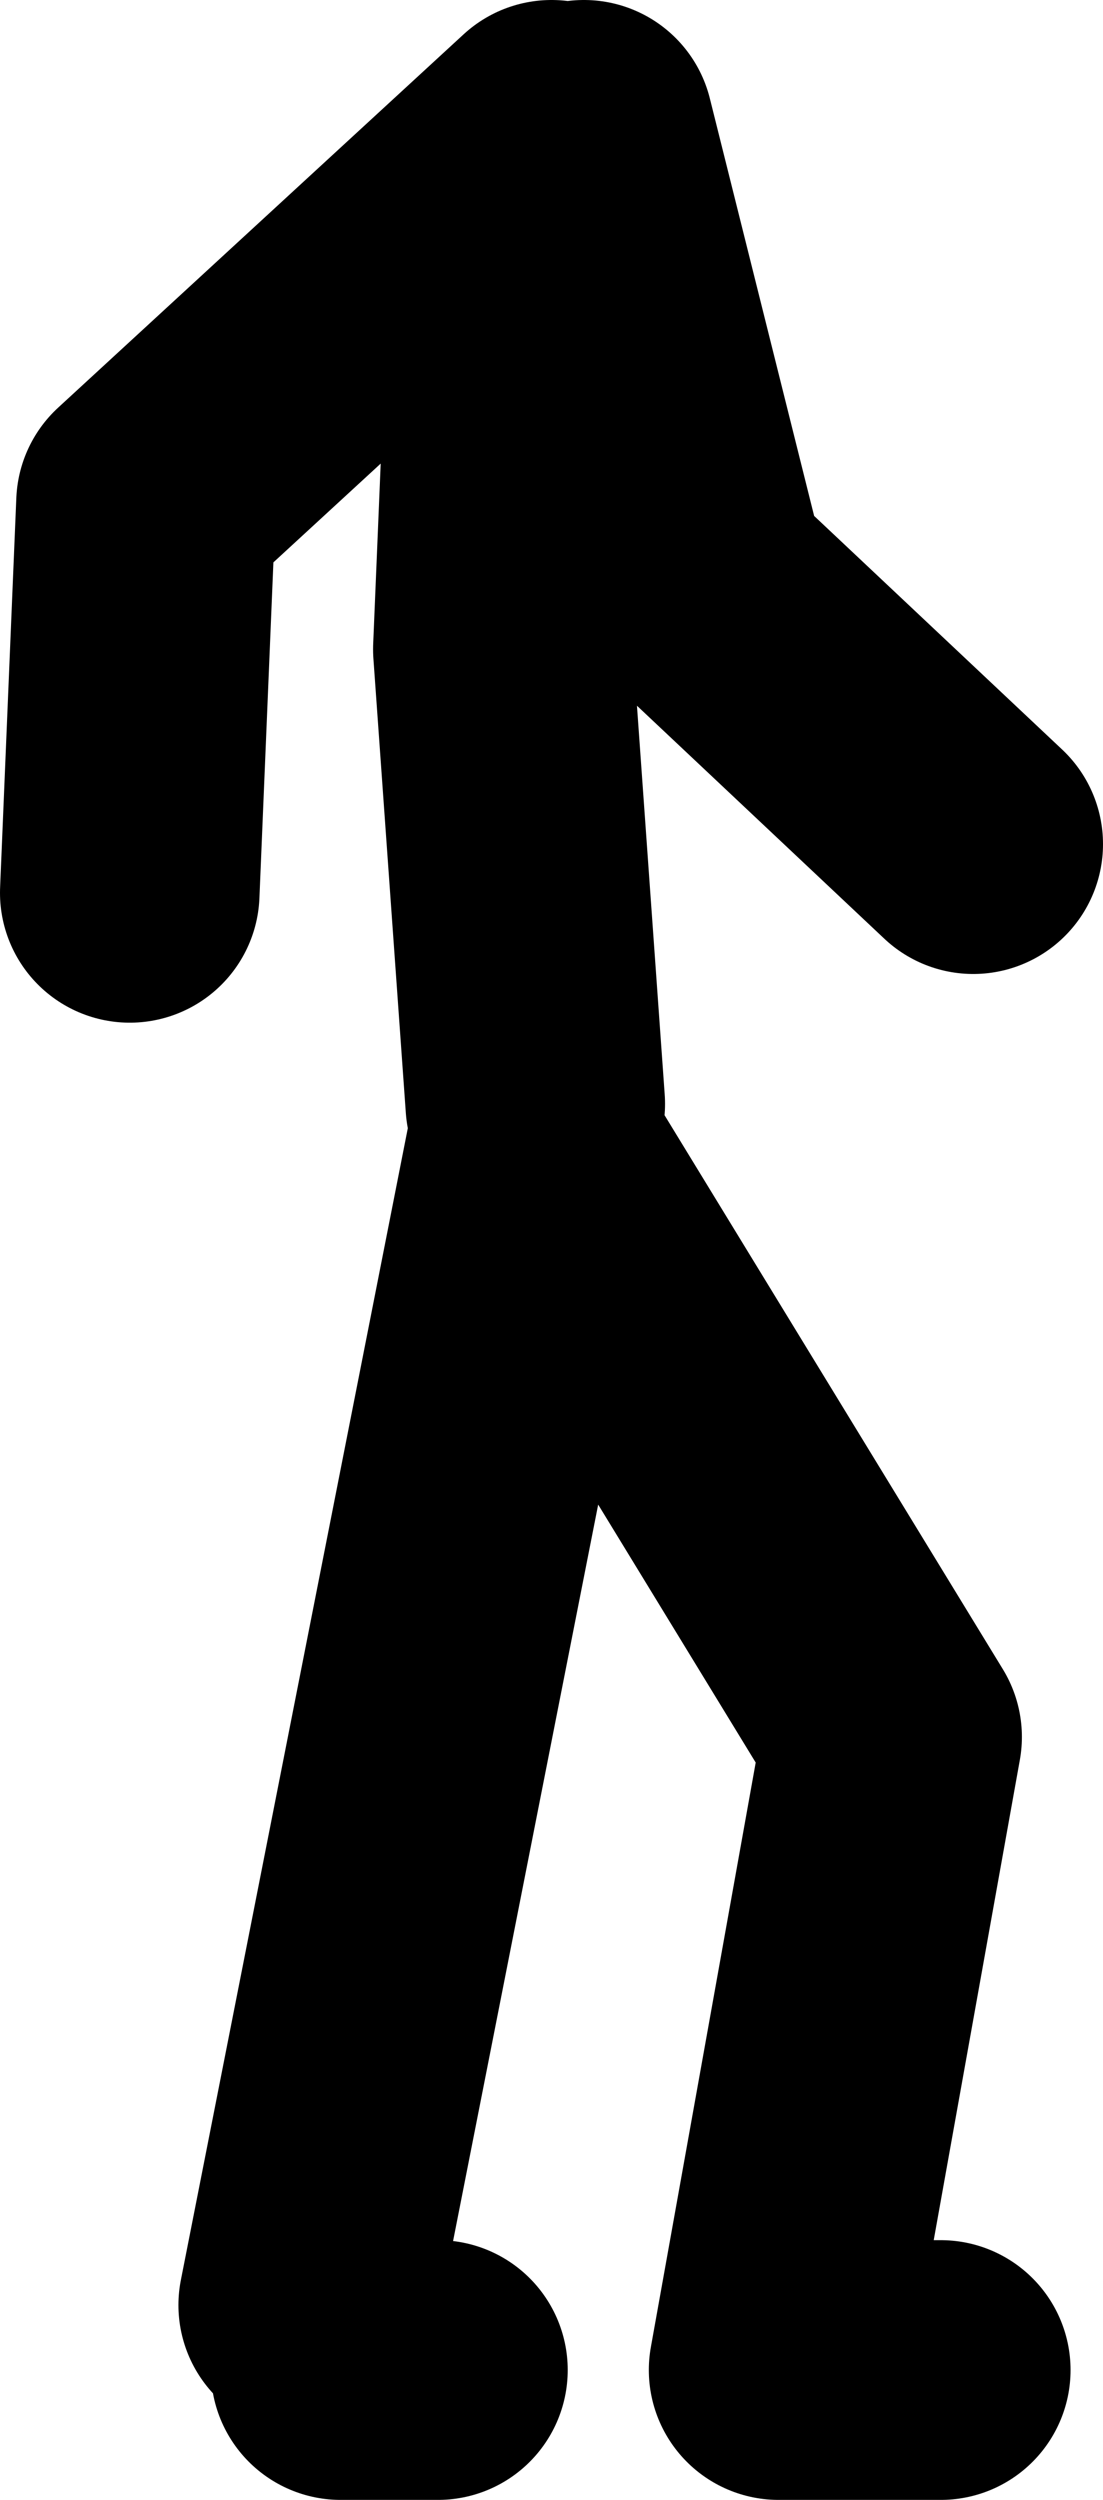 <?xml version="1.0" encoding="UTF-8" standalone="no"?>
<svg xmlns:xlink="http://www.w3.org/1999/xlink" height="77.0px" width="34.0px" xmlns="http://www.w3.org/2000/svg">
  <g transform="matrix(1.0, 0.0, 0.0, 1.0, 247.55, -175.05)">
    <path d="M-229.55 179.05 L-226.05 193.05 -217.55 201.05 M-231.05 209.05 L-232.05 195.05 -231.55 183.05 M-231.55 182.05 L-230.55 179.05 -243.05 190.55 -243.55 202.55 M-238.05 246.05 L-231.05 210.55 -220.05 228.55 -223.55 248.05 -218.55 248.05 M-234.05 248.05 L-237.05 248.05" fill="none" stroke="#000000" stroke-linecap="round" stroke-linejoin="round" stroke-width="8.0"/>
  </g>
</svg>

